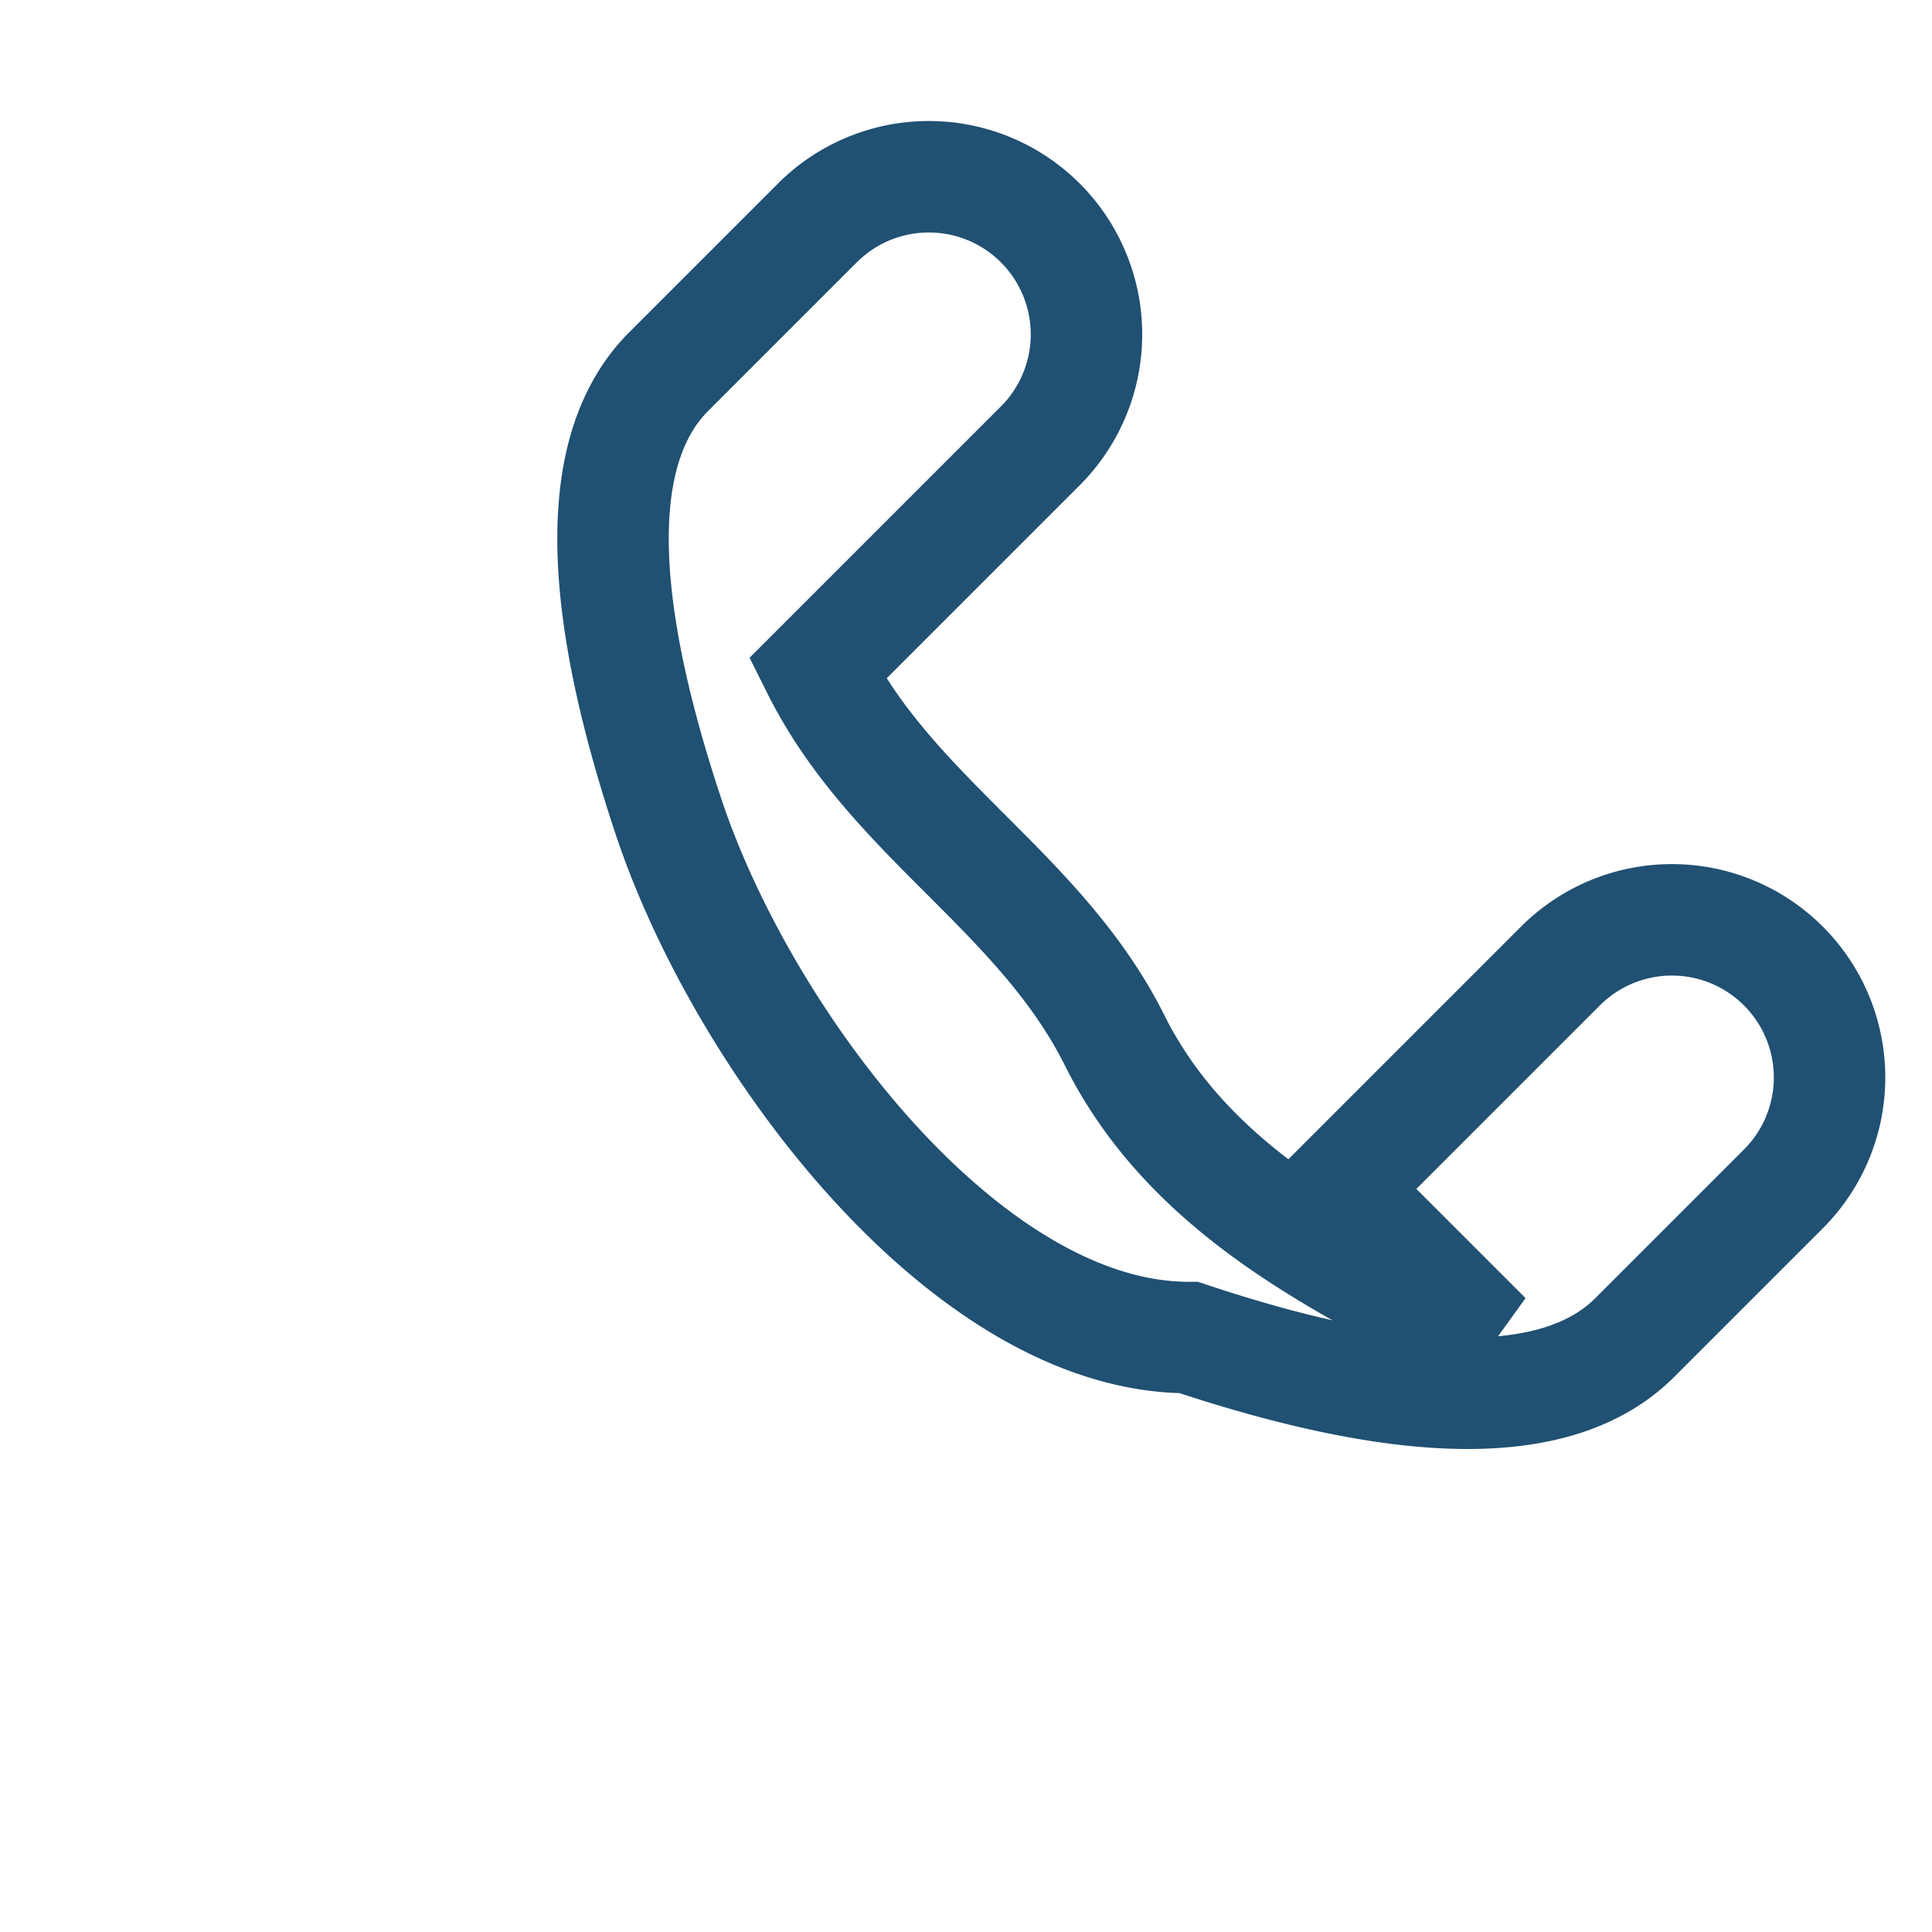 <?xml version="1.0" encoding="UTF-8"?>
<svg xmlns="http://www.w3.org/2000/svg" width="26" height="26" viewBox="0 0 26 26"><path d="M20 18c-2-1-4-2-5-4s-3-3-4-5l3-3a2 2 0 0 0-3-3l-2 2c-1 1-1 3 0 6s4 7 7 7c3 1 5 1 6 0l2-2a2 2 0 0 0-3-3l-3 3z" fill="none" stroke="#205072" stroke-width="1.5"/></svg>